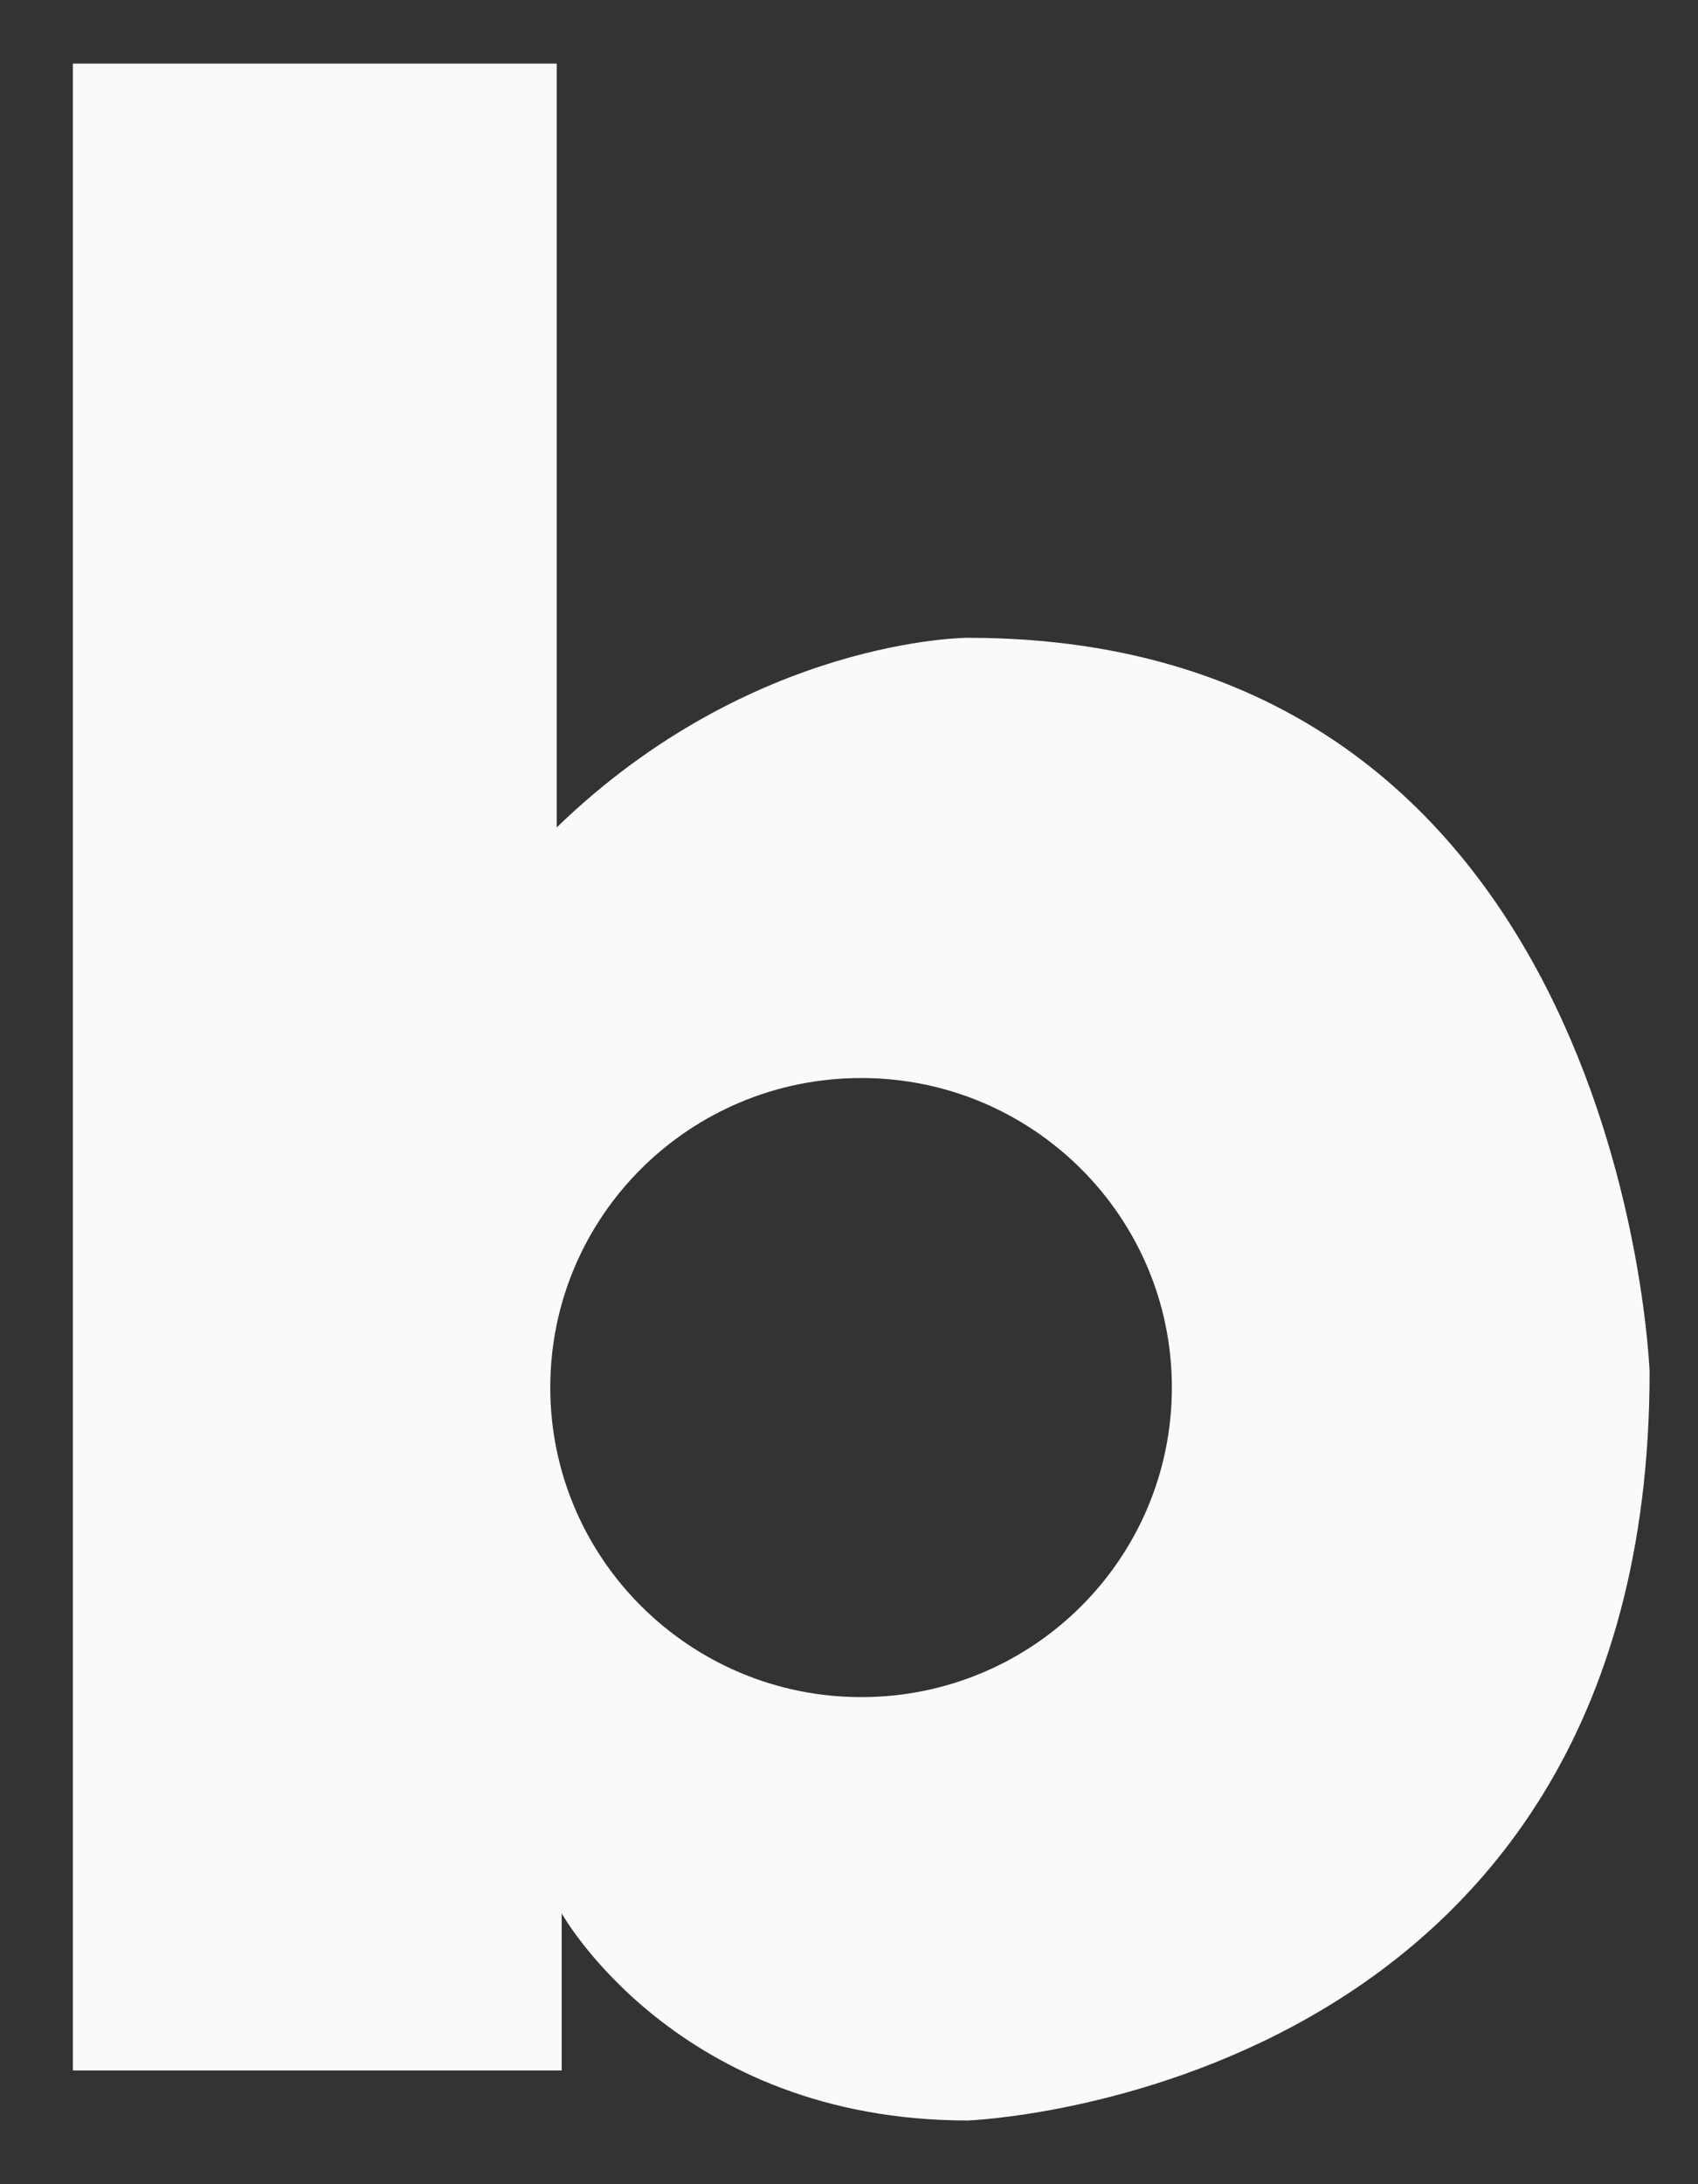 <svg width="14" height="18" viewBox="0 0 14 18" fill="none" xmlns="http://www.w3.org/2000/svg">
<rect x="0" y="0" width="14" height="18" fill="#333333" stroke="none"/>
<path d="M7.98 5.256C7.98 5.256 6.203 5.256 4.59 6.819V0.524H0.601V17.063H4.631V15.768C4.631 15.768 5.582 17.475 7.98 17.475C7.98 17.475 13.601 17.27 13.601 11.303C13.599 11.305 13.393 5.256 7.98 5.256ZM7.101 13.986C5.688 13.986 4.537 12.844 4.537 11.434C4.537 10.024 5.685 8.884 7.101 8.884C8.515 8.884 9.662 10.027 9.662 11.434C9.662 12.844 8.517 13.986 7.101 13.986Z" fill="#FAFAFA"/>
</svg>
